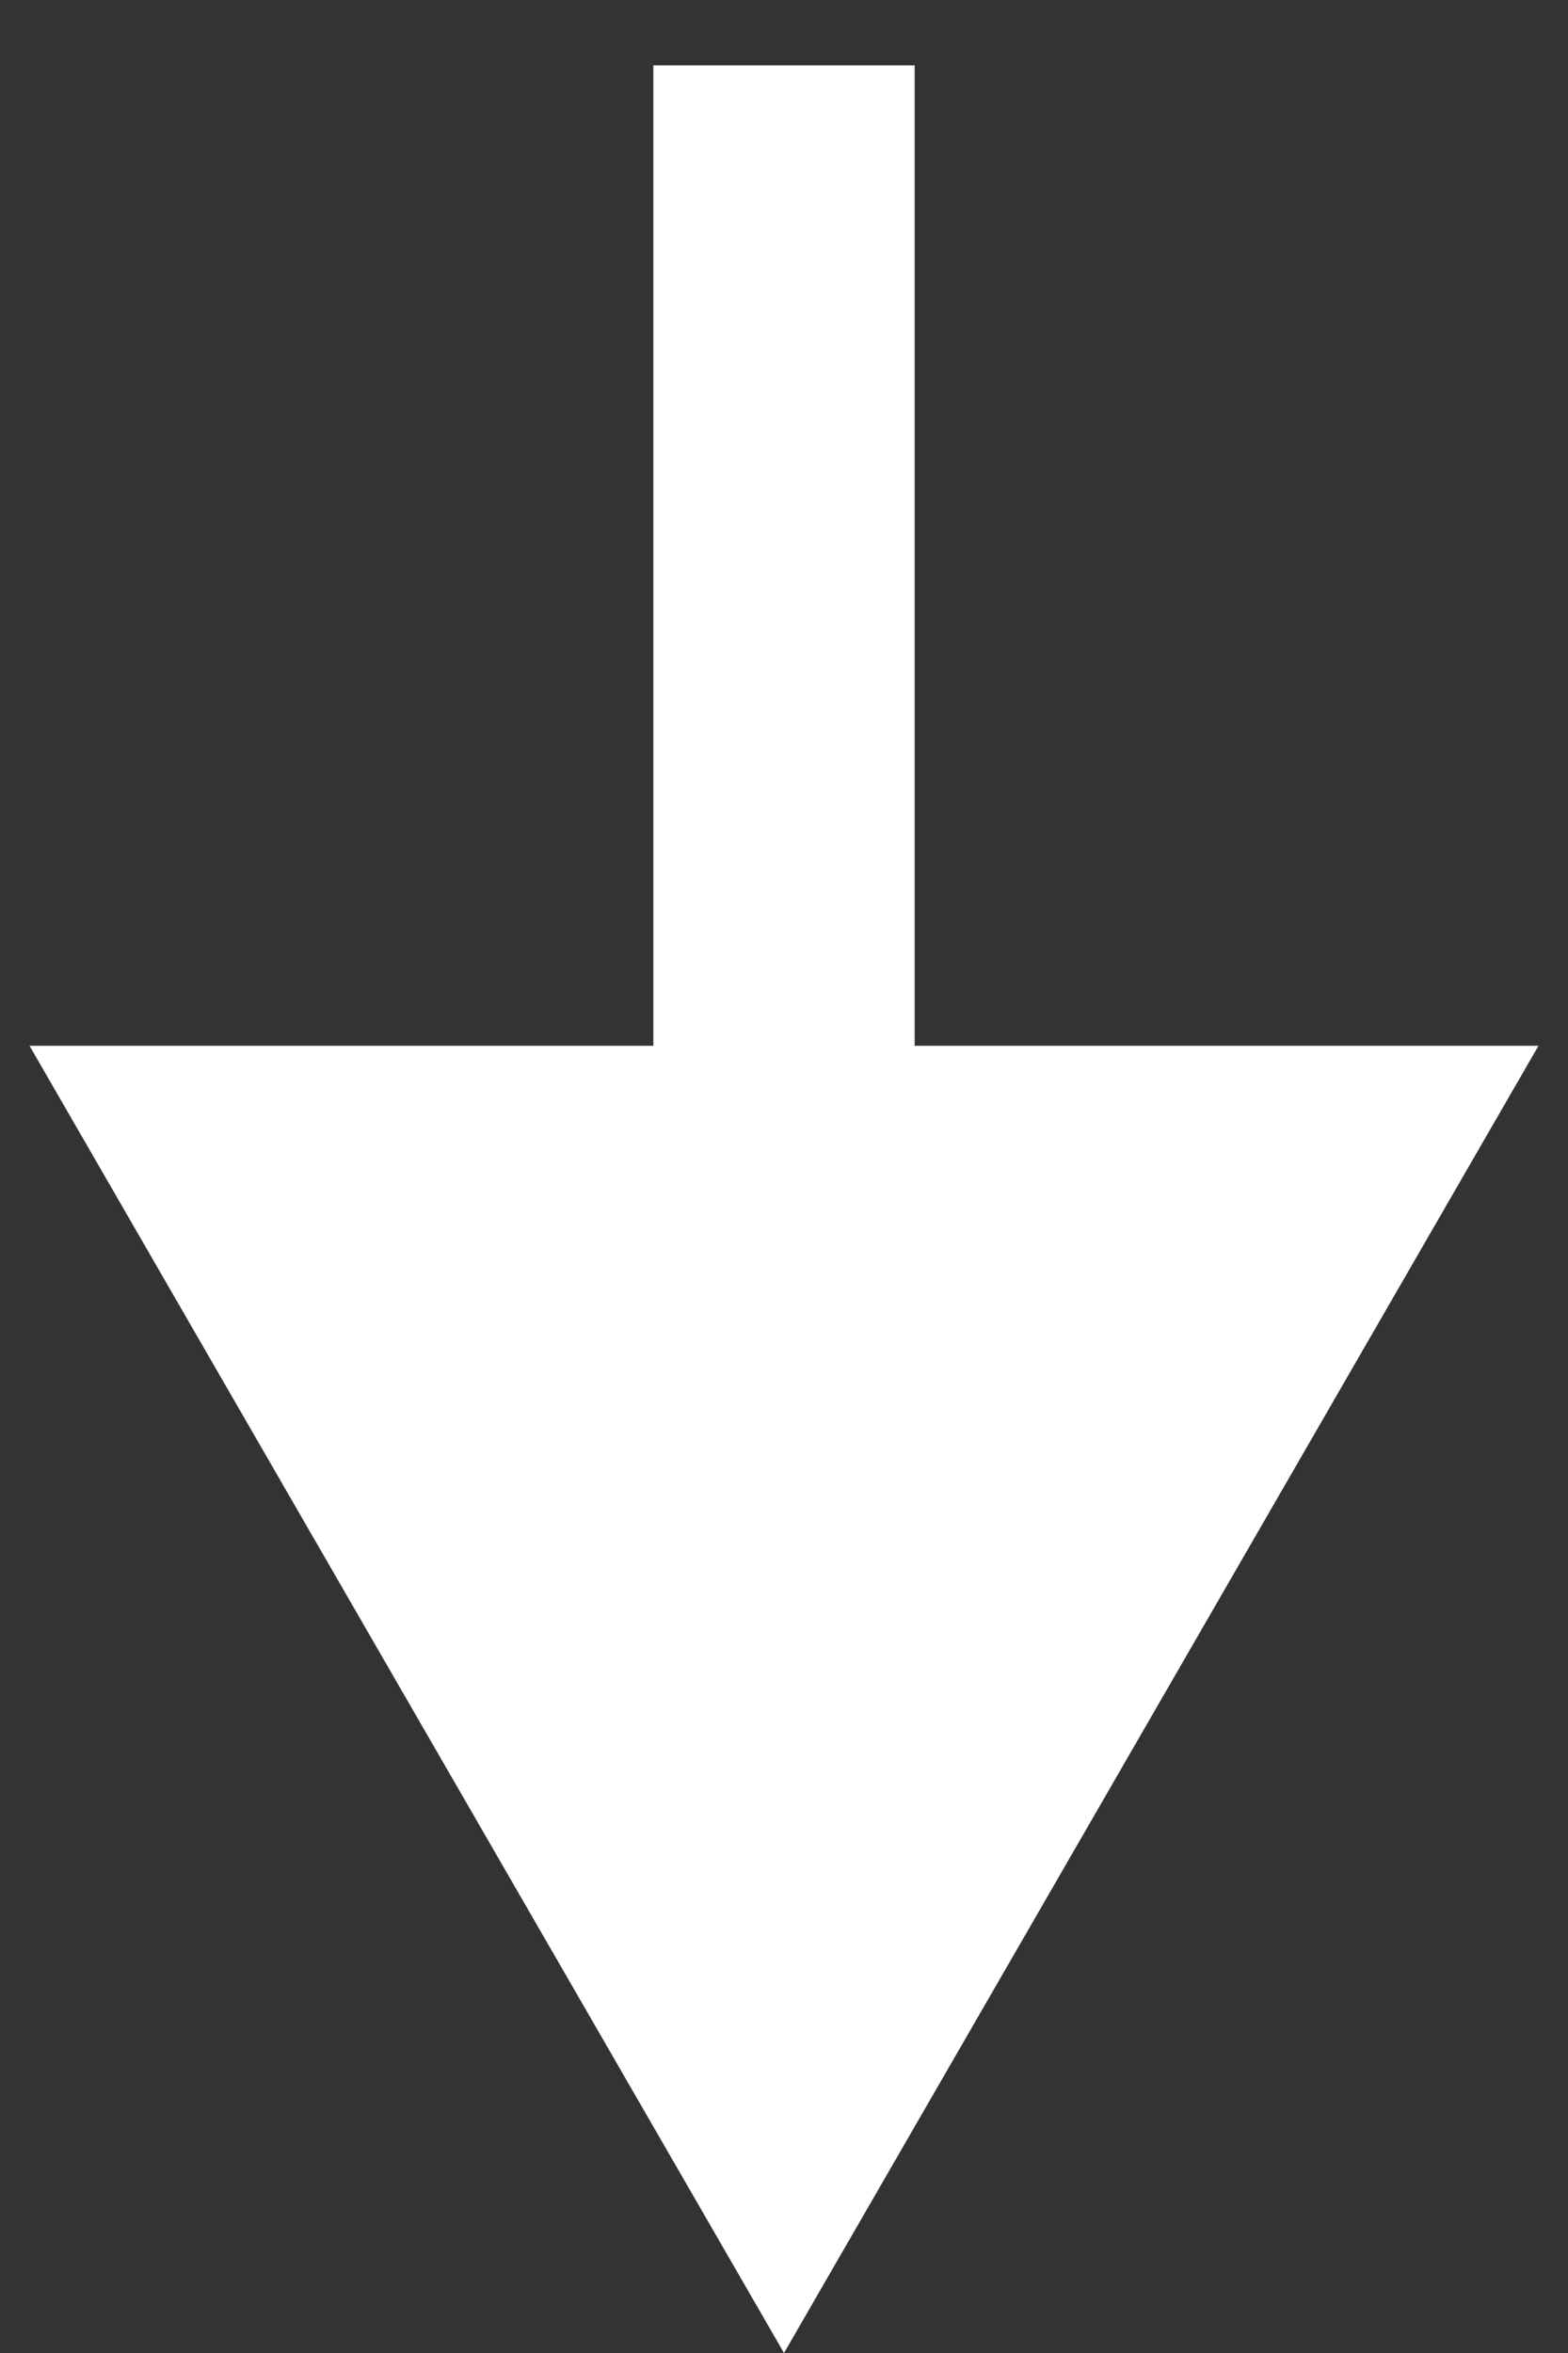 <svg width="12" height="18" viewBox="0 0 12 18" fill="none" xmlns="http://www.w3.org/2000/svg">
<rect x="0" y="0" width="12" height="18" fill="#333333" stroke="none"/>
<path d="M6 18L11.774 8H0.226L6 18ZM5 0.5V9H7V0.5H5Z" fill="white"/>
</svg>

